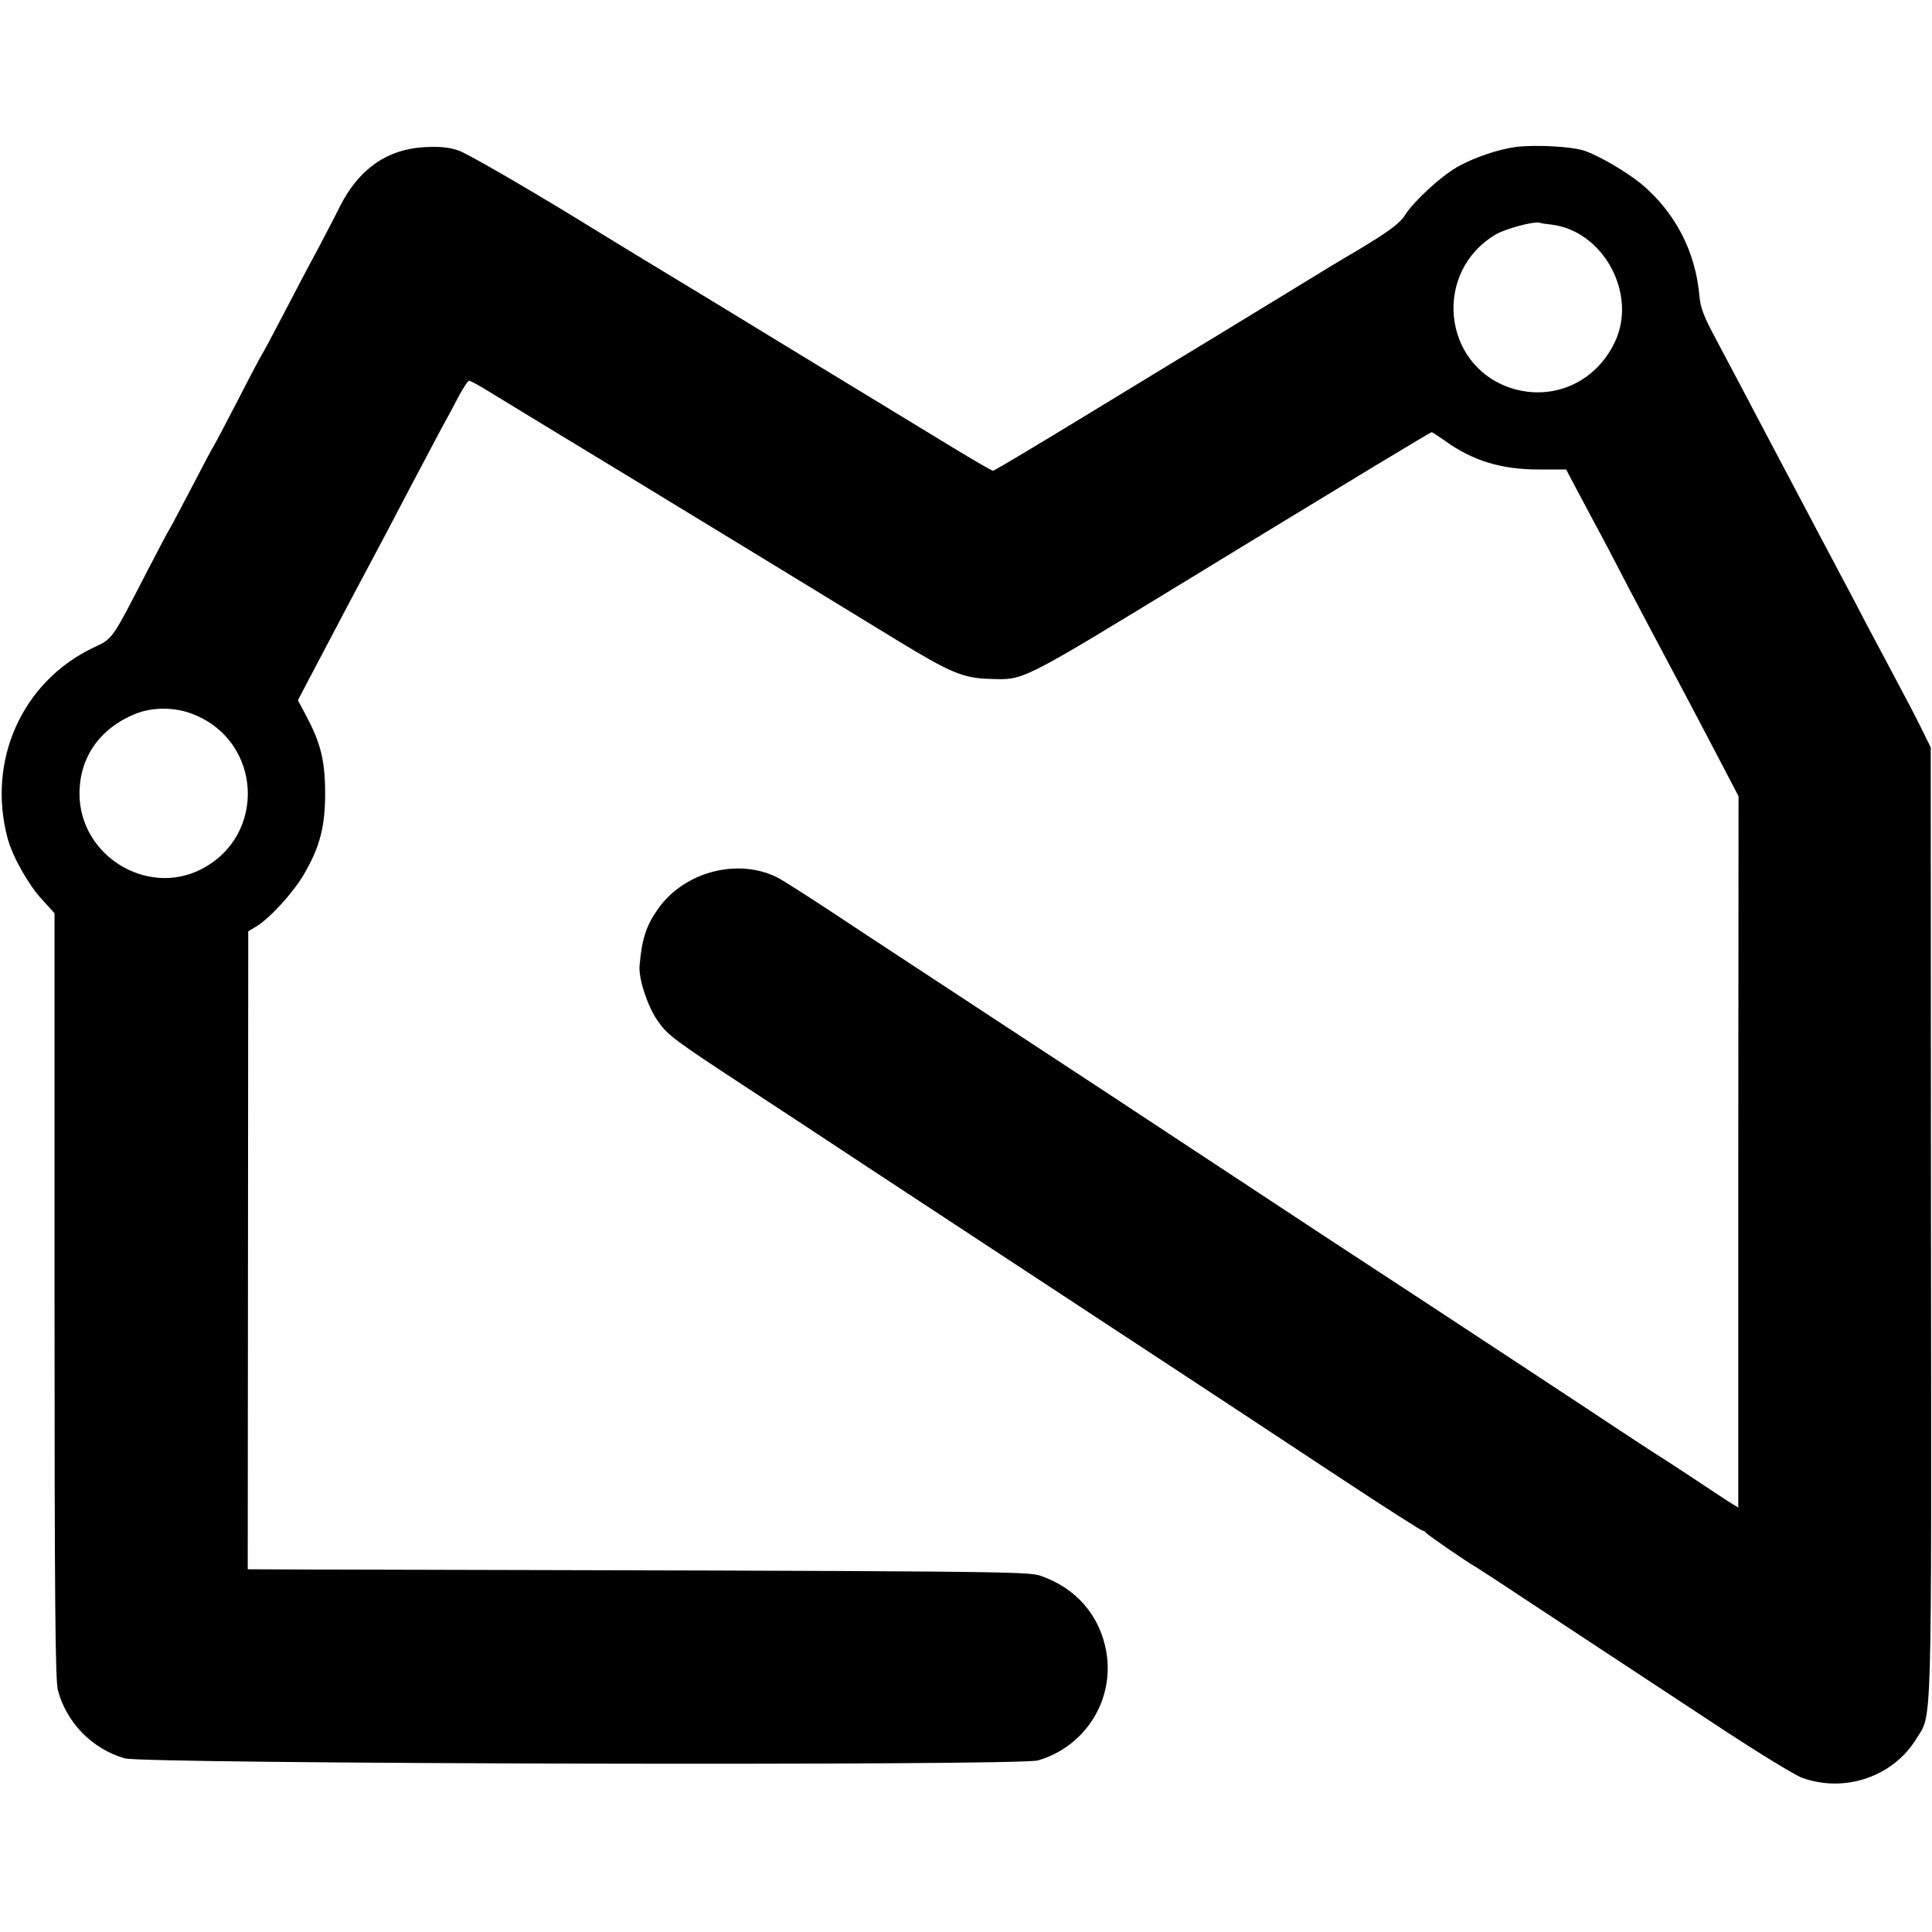 <?xml version="1.0" standalone="no"?>
<!DOCTYPE svg PUBLIC "-//W3C//DTD SVG 20010904//EN"
 "http://www.w3.org/TR/2001/REC-SVG-20010904/DTD/svg10.dtd">
<svg version="1.0" xmlns="http://www.w3.org/2000/svg"
 width="751pt" height="751pt" viewBox="0 0 751 751"
 preserveAspectRatio="xMidYMid meet">
<g transform="translate(0,751) scale(0.1,-0.1)"
fill="#000000" stroke="none">
<path d="M5894 6939 c-69 -9 -167 -42 -231 -79 -64 -37 -169 -134 -202 -187
-23 -36 -79 -75 -240 -169 -20 -12 -97 -58 -171 -104 -74 -45 -207 -126 -295
-180 -88 -53 -324 -197 -523 -318 -200 -122 -367 -222 -372 -222 -4 0 -68 37
-141 81 -74 45 -146 89 -161 98 -15 9 -227 138 -470 286 -244 149 -451 275
-460 280 -10 6 -192 116 -405 247 -214 130 -412 244 -441 253 -38 13 -74 16
-132 13 -145 -8 -254 -84 -328 -229 -17 -35 -58 -113 -90 -174 -33 -60 -92
-173 -132 -250 -40 -77 -76 -144 -80 -150 -4 -5 -47 -86 -95 -180 -48 -93 -91
-174 -95 -180 -4 -5 -42 -77 -85 -160 -43 -82 -81 -154 -85 -160 -4 -5 -42
-77 -85 -160 -144 -279 -135 -266 -213 -303 -276 -132 -414 -439 -332 -742 19
-70 79 -177 133 -236 l49 -54 0 -1485 c0 -1196 3 -1495 13 -1535 33 -126 134
-229 260 -265 76 -22 3475 -30 3550 -8 185 54 299 237 265 425 -26 140 -117
245 -256 293 -50 17 -163 18 -2850 24 l-231 1 1 1240 1 1240 32 19 c52 32 142
130 183 200 64 109 84 187 84 321 -1 127 -18 193 -75 300 l-31 58 52 99 c124
236 170 323 290 548 20 39 68 129 105 200 38 72 87 164 109 206 23 41 55 101
71 132 17 31 34 57 39 57 5 0 41 -20 80 -44 39 -24 280 -171 536 -326 445
-271 642 -391 1049 -640 207 -126 255 -146 359 -149 134 -4 111 -16 777 390
61 37 191 117 290 177 99 60 285 173 413 251 128 77 234 141 237 141 3 0 27
-16 54 -35 106 -76 217 -110 363 -110 l106 0 42 -80 c24 -44 59 -111 80 -150
21 -38 66 -124 100 -190 34 -66 80 -151 100 -190 78 -146 215 -405 280 -530
l68 -130 -1 -1382 0 -1383 -36 22 c-20 13 -83 54 -141 93 -58 38 -109 72 -115
75 -5 3 -75 48 -155 101 -170 113 -525 346 -730 481 -315 206 -577 378 -825
542 -143 94 -341 225 -440 290 -99 65 -306 201 -460 302 -154 101 -320 210
-370 243 -49 32 -166 109 -258 170 -93 61 -185 120 -205 130 -153 77 -360 23
-462 -119 -48 -67 -65 -119 -74 -225 -4 -49 31 -156 69 -211 40 -58 63 -75
350 -263 116 -76 325 -213 465 -306 140 -92 361 -237 490 -322 129 -85 346
-227 481 -316 135 -89 324 -213 420 -276 96 -63 306 -202 467 -308 161 -106
297 -193 302 -193 4 0 10 -3 12 -7 3 -7 168 -120 193 -133 5 -3 89 -57 185
-121 96 -63 249 -164 340 -224 91 -60 284 -187 430 -283 146 -96 288 -183 316
-193 166 -59 353 5 443 152 62 100 59 -11 57 2009 l-1 1845 -37 75 c-20 41
-62 121 -92 177 -30 57 -83 156 -117 220 -34 65 -78 150 -99 188 -20 39 -61
115 -90 170 -29 55 -72 136 -95 180 -23 44 -64 121 -90 170 -77 146 -154 293
-216 409 -46 85 -59 120 -63 165 -15 173 -94 326 -227 437 -55 45 -165 110
-220 128 -50 17 -190 24 -265 15z m136 -302 c203 -24 336 -271 247 -457 -75
-158 -243 -231 -405 -178 -267 89 -302 453 -57 597 38 22 148 52 170 45 6 -2
26 -5 45 -7z m-5280 -1903 c269 -105 288 -472 32 -603 -212 -108 -473 54 -473
294 0 141 79 254 217 310 66 27 154 27 224 -1z"/>
</g>
</svg>
